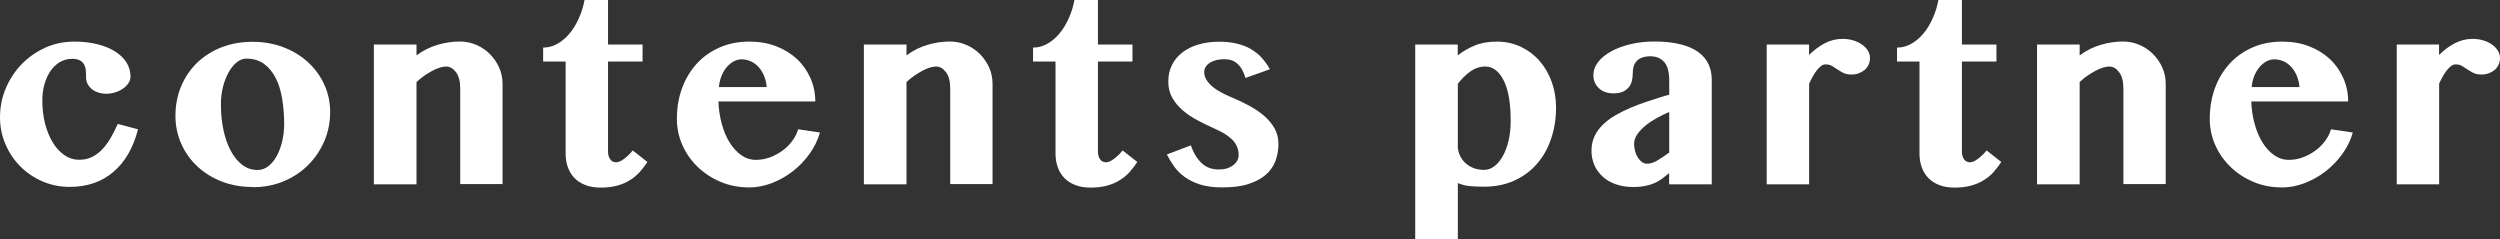 <?xml version="1.0" encoding="UTF-8"?><svg id="_レイヤー_2" xmlns="http://www.w3.org/2000/svg" viewBox="0 0 246.94 23.64"><rect x="0" y="0" width="246.94" height="23.64" fill="#333333" stroke="none"/><defs><style>.cls-1{fill:#fff;}</style></defs><g id="SPデザイン"><path class="cls-1" d="M7.13,5.81c-.45,0-.86.11-1.23.33-.36.22-.67.52-.93.9-.26.38-.45.82-.59,1.32-.14.5-.2,1.03-.2,1.59,0,.78.09,1.52.26,2.22.18.7.42,1.32.74,1.85.32.54.7.96,1.15,1.28.45.32.95.48,1.51.48.46,0,.88-.09,1.26-.28.37-.19.71-.44,1.01-.76.3-.32.58-.7.83-1.13.25-.43.48-.89.69-1.37l2,.53c-.46,1.82-1.27,3.22-2.43,4.21-1.16.99-2.6,1.48-4.32,1.48-.95,0-1.84-.18-2.68-.54-.84-.36-1.57-.86-2.19-1.48-.62-.62-1.11-1.35-1.47-2.19-.36-.83-.54-1.72-.54-2.66,0-1.02.19-1.98.58-2.88.38-.9.91-1.7,1.57-2.38.66-.68,1.44-1.22,2.32-1.62.89-.4,1.84-.6,2.85-.6.85,0,1.61.08,2.3.26.69.17,1.27.41,1.76.72.48.31.86.67,1.12,1.09.26.42.39.88.39,1.37,0,.23-.07.45-.2.66-.14.21-.32.39-.54.54-.22.16-.48.28-.76.37-.29.09-.58.14-.87.14-.33,0-.62-.05-.87-.14-.25-.09-.46-.21-.63-.36-.17-.15-.3-.33-.39-.52-.09-.2-.13-.4-.13-.61s0-.42-.02-.64c-.01-.21-.07-.41-.15-.58-.09-.18-.22-.32-.41-.43-.19-.11-.45-.17-.78-.17Z"/><path class="cls-1" d="M24.96,18.47c-1.1,0-2.12-.18-3.05-.54-.93-.36-1.74-.86-2.41-1.49-.68-.63-1.21-1.37-1.59-2.23-.38-.85-.58-1.77-.58-2.76,0-1.06.19-2.04.57-2.94.38-.9.91-1.67,1.58-2.32.68-.65,1.48-1.16,2.41-1.52.93-.36,1.95-.54,3.05-.54s2.12.18,3.06.54,1.75.85,2.43,1.48c.68.63,1.22,1.36,1.6,2.2.39.84.58,1.75.58,2.72,0,1.02-.19,1.98-.58,2.88-.39.9-.92,1.68-1.6,2.36-.68.68-1.49,1.21-2.42,1.6-.93.39-1.95.58-3.05.58ZM25.44,16.79c.38,0,.74-.12,1.06-.37.32-.25.6-.58.83-1,.23-.42.41-.9.54-1.45.13-.55.2-1.13.2-1.73,0-.88-.07-1.71-.2-2.49-.13-.78-.34-1.47-.64-2.05s-.68-1.05-1.15-1.39c-.47-.34-1.05-.52-1.74-.52-.33,0-.65.12-.95.36s-.57.57-.8.98c-.23.41-.42.89-.56,1.43-.14.54-.21,1.12-.21,1.71,0,.89.08,1.73.24,2.51.16.79.4,1.48.71,2.07.31.6.69,1.07,1.14,1.42.45.35.96.52,1.52.52Z"/><path class="cls-1" d="M45.46,8.75c0-.71-.14-1.25-.42-1.62-.28-.37-.6-.56-.98-.56-.18,0-.39.04-.62.11-.23.07-.48.17-.73.31-.26.14-.52.3-.79.48-.27.19-.53.4-.78.63v10.11h-4.21V4.4h4.21v1.07c.64-.47,1.32-.82,2.07-1.04.74-.22,1.48-.33,2.22-.33.56,0,1.1.11,1.61.33.51.22.96.52,1.34.9.38.38.69.82.92,1.33.23.51.34,1.06.34,1.64v9.88h-4.18v-9.46Z"/><path class="cls-1" d="M53.65,6.08v-1.38c.49,0,.96-.12,1.4-.37.44-.25.84-.58,1.2-1.01.36-.43.67-.93.92-1.5.26-.57.45-1.18.57-1.82h2.32v4.4h3.41v1.68h-3.41v8.92c0,.28.07.52.21.73.14.2.34.3.59.3.15,0,.31-.05.48-.14.17-.1.33-.21.48-.34.16-.13.3-.26.42-.39s.21-.23.26-.3l1.45,1.14c-.23.35-.49.68-.76.99-.28.31-.6.58-.96.8-.36.23-.78.41-1.25.54-.47.13-1.01.2-1.63.2-.58,0-1.08-.08-1.52-.25-.44-.17-.8-.4-1.09-.7-.29-.3-.5-.65-.65-1.07-.15-.41-.22-.87-.22-1.38V6.08h-2.21Z"/><path class="cls-1" d="M73.96,18.51c-.99,0-1.91-.18-2.77-.54-.86-.36-1.61-.85-2.26-1.47-.65-.62-1.15-1.33-1.52-2.16-.37-.82-.55-1.69-.55-2.6,0-1.09.17-2.1.51-3.03.34-.93.83-1.73,1.45-2.42.63-.68,1.38-1.22,2.26-1.6.88-.39,1.86-.58,2.94-.58.97,0,1.85.15,2.65.46.8.31,1.48.73,2.05,1.26.57.53,1.01,1.16,1.33,1.88.32.72.48,1.49.48,2.31h-9.57c.03.77.14,1.5.33,2.2.19.7.44,1.31.77,1.84.33.53.71.95,1.15,1.26.44.31.93.47,1.46.47.46,0,.92-.08,1.36-.24.44-.16.85-.38,1.23-.65.38-.27.71-.59.98-.96.28-.37.48-.76.6-1.17l2.15.32c-.21.75-.56,1.45-1.03,2.11-.47.66-1.03,1.24-1.67,1.73-.64.5-1.34.88-2.09,1.17-.75.28-1.51.42-2.26.42ZM75.73,8.6c-.03-.4-.12-.77-.26-1.11-.14-.34-.32-.63-.54-.87-.22-.24-.48-.43-.76-.56-.29-.13-.6-.2-.93-.2-.26,0-.52.07-.76.2-.25.13-.47.32-.68.55-.21.24-.38.53-.52.86-.14.34-.23.71-.27,1.13h4.74Z"/><path class="cls-1" d="M93.86,8.75c0-.71-.14-1.25-.42-1.62-.28-.37-.6-.56-.98-.56-.18,0-.39.04-.62.11-.23.07-.48.17-.73.31-.26.14-.52.3-.79.48-.27.19-.53.4-.78.63v10.11h-4.21V4.4h4.21v1.07c.64-.47,1.32-.82,2.07-1.04.74-.22,1.48-.33,2.22-.33.56,0,1.1.11,1.61.33.51.22.96.52,1.34.9.38.38.69.82.92,1.33.23.51.34,1.06.34,1.64v9.88h-4.18v-9.46Z"/><path class="cls-1" d="M102.04,6.08v-1.38c.49,0,.96-.12,1.4-.37.44-.25.84-.58,1.2-1.01.36-.43.67-.93.92-1.5.26-.57.45-1.18.57-1.82h2.32v4.4h3.41v1.68h-3.41v8.92c0,.28.07.52.21.73.14.2.34.3.59.3.15,0,.31-.05.48-.14.17-.1.33-.21.48-.34.16-.13.3-.26.42-.39s.21-.23.26-.3l1.45,1.14c-.23.35-.49.68-.76.99-.28.31-.6.58-.96.8-.36.23-.78.41-1.25.54-.47.13-1.01.2-1.63.2-.58,0-1.08-.08-1.52-.25-.44-.17-.8-.4-1.09-.7-.29-.3-.5-.65-.65-1.07-.15-.41-.22-.87-.22-1.38V6.08h-2.21Z"/><path class="cls-1" d="M117.63,14.35c.25.75.61,1.33,1.06,1.76s1.02.63,1.71.63c.58,0,1.04-.14,1.41-.42.36-.28.54-.61.54-1.01,0-.32-.06-.61-.18-.87-.12-.26-.29-.49-.51-.7-.22-.21-.48-.4-.78-.58-.3-.17-.62-.33-.96-.48-.54-.24-1.08-.5-1.62-.79-.54-.28-1.02-.61-1.45-.97s-.78-.78-1.05-1.25c-.27-.47-.4-1.01-.4-1.63s.12-1.12.36-1.61.58-.9,1.02-1.24c.44-.34.97-.61,1.58-.79s1.29-.28,2.03-.28c.68,0,1.27.06,1.79.19s.98.3,1.38.54.76.51,1.06.85.58.71.82,1.14l-2.42.86c-.13-.44-.29-.79-.47-1.04-.18-.25-.37-.43-.57-.55-.2-.12-.39-.19-.58-.22-.19-.03-.36-.04-.51-.04-.25,0-.49.03-.73.08-.23.06-.44.14-.62.25s-.33.25-.43.4c-.11.16-.16.34-.16.55,0,.26.07.51.21.74.14.23.33.45.57.66.24.21.53.4.86.58.33.18.68.35,1.07.51.58.24,1.16.51,1.71.81.55.3,1.05.63,1.48,1,.43.37.78.78,1.04,1.24.26.46.39.97.39,1.54,0,.6-.1,1.16-.29,1.68-.2.53-.52.98-.96,1.37-.44.39-1.02.69-1.73.92s-1.57.33-2.59.33c-.86,0-1.59-.1-2.19-.29-.6-.2-1.11-.45-1.53-.76-.42-.31-.76-.66-1.03-1.04-.27-.39-.5-.77-.7-1.16l2.38-.91Z"/><path class="cls-1" d="M139.78,4.4h4.21v1.07c.48-.38,1.04-.71,1.67-.97.62-.26,1.35-.39,2.16-.39.89,0,1.69.17,2.42.52.72.35,1.34.82,1.85,1.41.51.59.91,1.28,1.19,2.07.28.79.42,1.63.42,2.5,0,1.13-.17,2.17-.5,3.13s-.8,1.79-1.42,2.48c-.61.7-1.36,1.24-2.23,1.63s-1.86.59-2.95.59c-.54,0-1.02-.02-1.43-.06-.41-.04-.8-.14-1.17-.3v5.54h-4.21V4.4ZM143.99,14.36c0,.33.06.65.19.94.13.29.3.55.53.77.23.22.5.4.82.52.32.13.67.19,1.07.19.35,0,.69-.12,1.01-.36.32-.24.59-.58.83-1s.43-.93.57-1.52c.14-.59.21-1.23.21-1.93,0-1.79-.23-3.13-.7-4.04-.47-.91-1.07-1.36-1.81-1.36-.54,0-1.03.17-1.49.5-.46.33-.87.74-1.22,1.21v6.08Z"/><path class="cls-1" d="M169.08,18.21h-4.21v-1.11c-.23.19-.46.37-.68.54-.22.17-.47.31-.73.43-.27.12-.58.22-.92.29-.35.07-.75.11-1.22.11-.64,0-1.21-.09-1.72-.27s-.94-.43-1.29-.75c-.35-.32-.63-.7-.82-1.13-.19-.44-.29-.91-.29-1.42,0-.54.1-1.01.3-1.44s.48-.81.83-1.15c.35-.34.76-.65,1.23-.92.47-.27.97-.52,1.51-.75.53-.23,1.09-.43,1.66-.62s1.14-.37,1.7-.55l.45-.11v-1.38c0-.88-.17-1.5-.51-1.87-.34-.37-.79-.55-1.34-.55-.33,0-.61.04-.84.13-.23.09-.41.2-.54.36-.14.15-.23.33-.29.52-.06.2-.08.41-.08.63,0,.26-.03.51-.08.76-.06.24-.15.46-.3.64s-.33.33-.58.45c-.25.11-.56.17-.95.17-.6,0-1.08-.17-1.44-.51-.36-.34-.54-.76-.54-1.26s.16-.93.48-1.34c.32-.41.76-.76,1.32-1.06.55-.3,1.2-.53,1.92-.7.73-.17,1.49-.25,2.3-.25.99,0,1.84.09,2.56.27.72.18,1.3.43,1.76.76.46.33.8.72,1.02,1.19.22.46.33.98.33,1.56v10.35ZM164.88,11.06c-.4.17-.81.37-1.23.6-.41.23-.79.48-1.12.75-.33.27-.6.56-.81.86s-.31.62-.31.95c0,.26.04.51.11.75.07.24.16.44.28.62.12.18.25.32.4.42.15.11.31.16.48.16.33,0,.68-.11,1.03-.32.35-.21.74-.47,1.17-.79v-4.01Z"/><path class="cls-1" d="M178.69,18.21h-4.18V4.4h4.18v1.03c.47-.47.99-.86,1.54-1.15s1.14-.44,1.78-.44c.37,0,.72.05,1.05.15.33.1.62.24.86.41s.44.37.58.6c.14.23.21.47.21.72s-.05.47-.14.67c-.1.21-.23.38-.39.52-.17.14-.36.25-.58.33-.22.08-.45.12-.7.12-.33,0-.61-.05-.82-.16-.21-.11-.41-.22-.58-.34s-.35-.23-.53-.34c-.18-.11-.4-.16-.67-.16-.14,0-.28.05-.42.16-.14.11-.28.25-.42.42-.14.18-.27.38-.4.61-.13.23-.25.47-.36.71v9.93Z"/><path class="cls-1" d="M187.38,6.08v-1.38c.49,0,.96-.12,1.4-.37.44-.25.84-.58,1.2-1.01s.67-.93.92-1.5c.26-.57.45-1.18.57-1.82h2.32v4.4h3.41v1.68h-3.41v8.92c0,.28.07.52.21.73.14.2.34.3.59.3.15,0,.31-.05.48-.14.17-.1.33-.21.48-.34s.3-.26.42-.39.21-.23.26-.3l1.45,1.14c-.23.35-.49.68-.76.99s-.6.58-.96.8c-.36.23-.78.41-1.25.54-.47.13-1.01.2-1.63.2-.58,0-1.08-.08-1.52-.25-.44-.17-.8-.4-1.09-.7-.29-.3-.5-.65-.65-1.07-.15-.41-.22-.87-.22-1.38V6.08h-2.21Z"/><path class="cls-1" d="M209.74,8.75c0-.71-.14-1.25-.42-1.62s-.6-.56-.98-.56c-.18,0-.39.04-.62.11s-.48.17-.73.31c-.26.14-.52.3-.79.48s-.53.4-.78.63v10.11h-4.21V4.4h4.21v1.07c.64-.47,1.32-.82,2.07-1.04.74-.22,1.48-.33,2.22-.33.57,0,1.1.11,1.61.33.51.22.96.52,1.34.9.38.38.69.82.92,1.33.23.51.34,1.06.34,1.64v9.88h-4.18v-9.46Z"/><path class="cls-1" d="M225.36,18.51c-.99,0-1.91-.18-2.77-.54s-1.61-.85-2.25-1.47c-.65-.62-1.15-1.33-1.52-2.16-.37-.82-.55-1.69-.55-2.6,0-1.09.17-2.1.51-3.03.34-.93.83-1.73,1.45-2.42.63-.68,1.38-1.22,2.26-1.6.88-.39,1.86-.58,2.94-.58.97,0,1.85.15,2.65.46.8.31,1.48.73,2.05,1.26.57.53,1.01,1.16,1.33,1.88.32.72.48,1.49.48,2.31h-9.57c.03.77.14,1.5.33,2.2s.44,1.31.77,1.84c.33.53.71.95,1.15,1.26.44.31.93.47,1.46.47.46,0,.92-.08,1.36-.24.44-.16.86-.38,1.23-.65.38-.27.71-.59.98-.96.28-.37.48-.76.6-1.17l2.15.32c-.21.75-.55,1.45-1.03,2.11-.47.66-1.03,1.24-1.67,1.73-.64.5-1.34.88-2.09,1.17-.75.28-1.51.42-2.26.42ZM227.13,8.6c-.03-.4-.12-.77-.26-1.11-.14-.34-.32-.63-.54-.87-.22-.24-.48-.43-.76-.56-.29-.13-.6-.2-.93-.2-.26,0-.52.07-.76.2-.25.13-.47.32-.68.55-.21.24-.38.53-.52.86-.14.34-.23.71-.27,1.13h4.74Z"/><path class="cls-1" d="M240.92,18.21h-4.18V4.4h4.18v1.03c.47-.47.99-.86,1.54-1.15s1.14-.44,1.78-.44c.37,0,.72.05,1.05.15.33.1.62.24.86.41s.44.37.58.6c.14.23.21.47.21.72s-.05.47-.14.67c-.1.21-.23.38-.39.52-.17.14-.36.25-.58.33-.22.08-.45.12-.7.12-.33,0-.61-.05-.82-.16-.21-.11-.41-.22-.58-.34s-.35-.23-.53-.34c-.18-.11-.4-.16-.67-.16-.14,0-.28.05-.42.16-.14.11-.28.25-.42.42-.14.18-.27.38-.4.61-.13.23-.25.47-.36.71v9.93Z"/></g></svg>